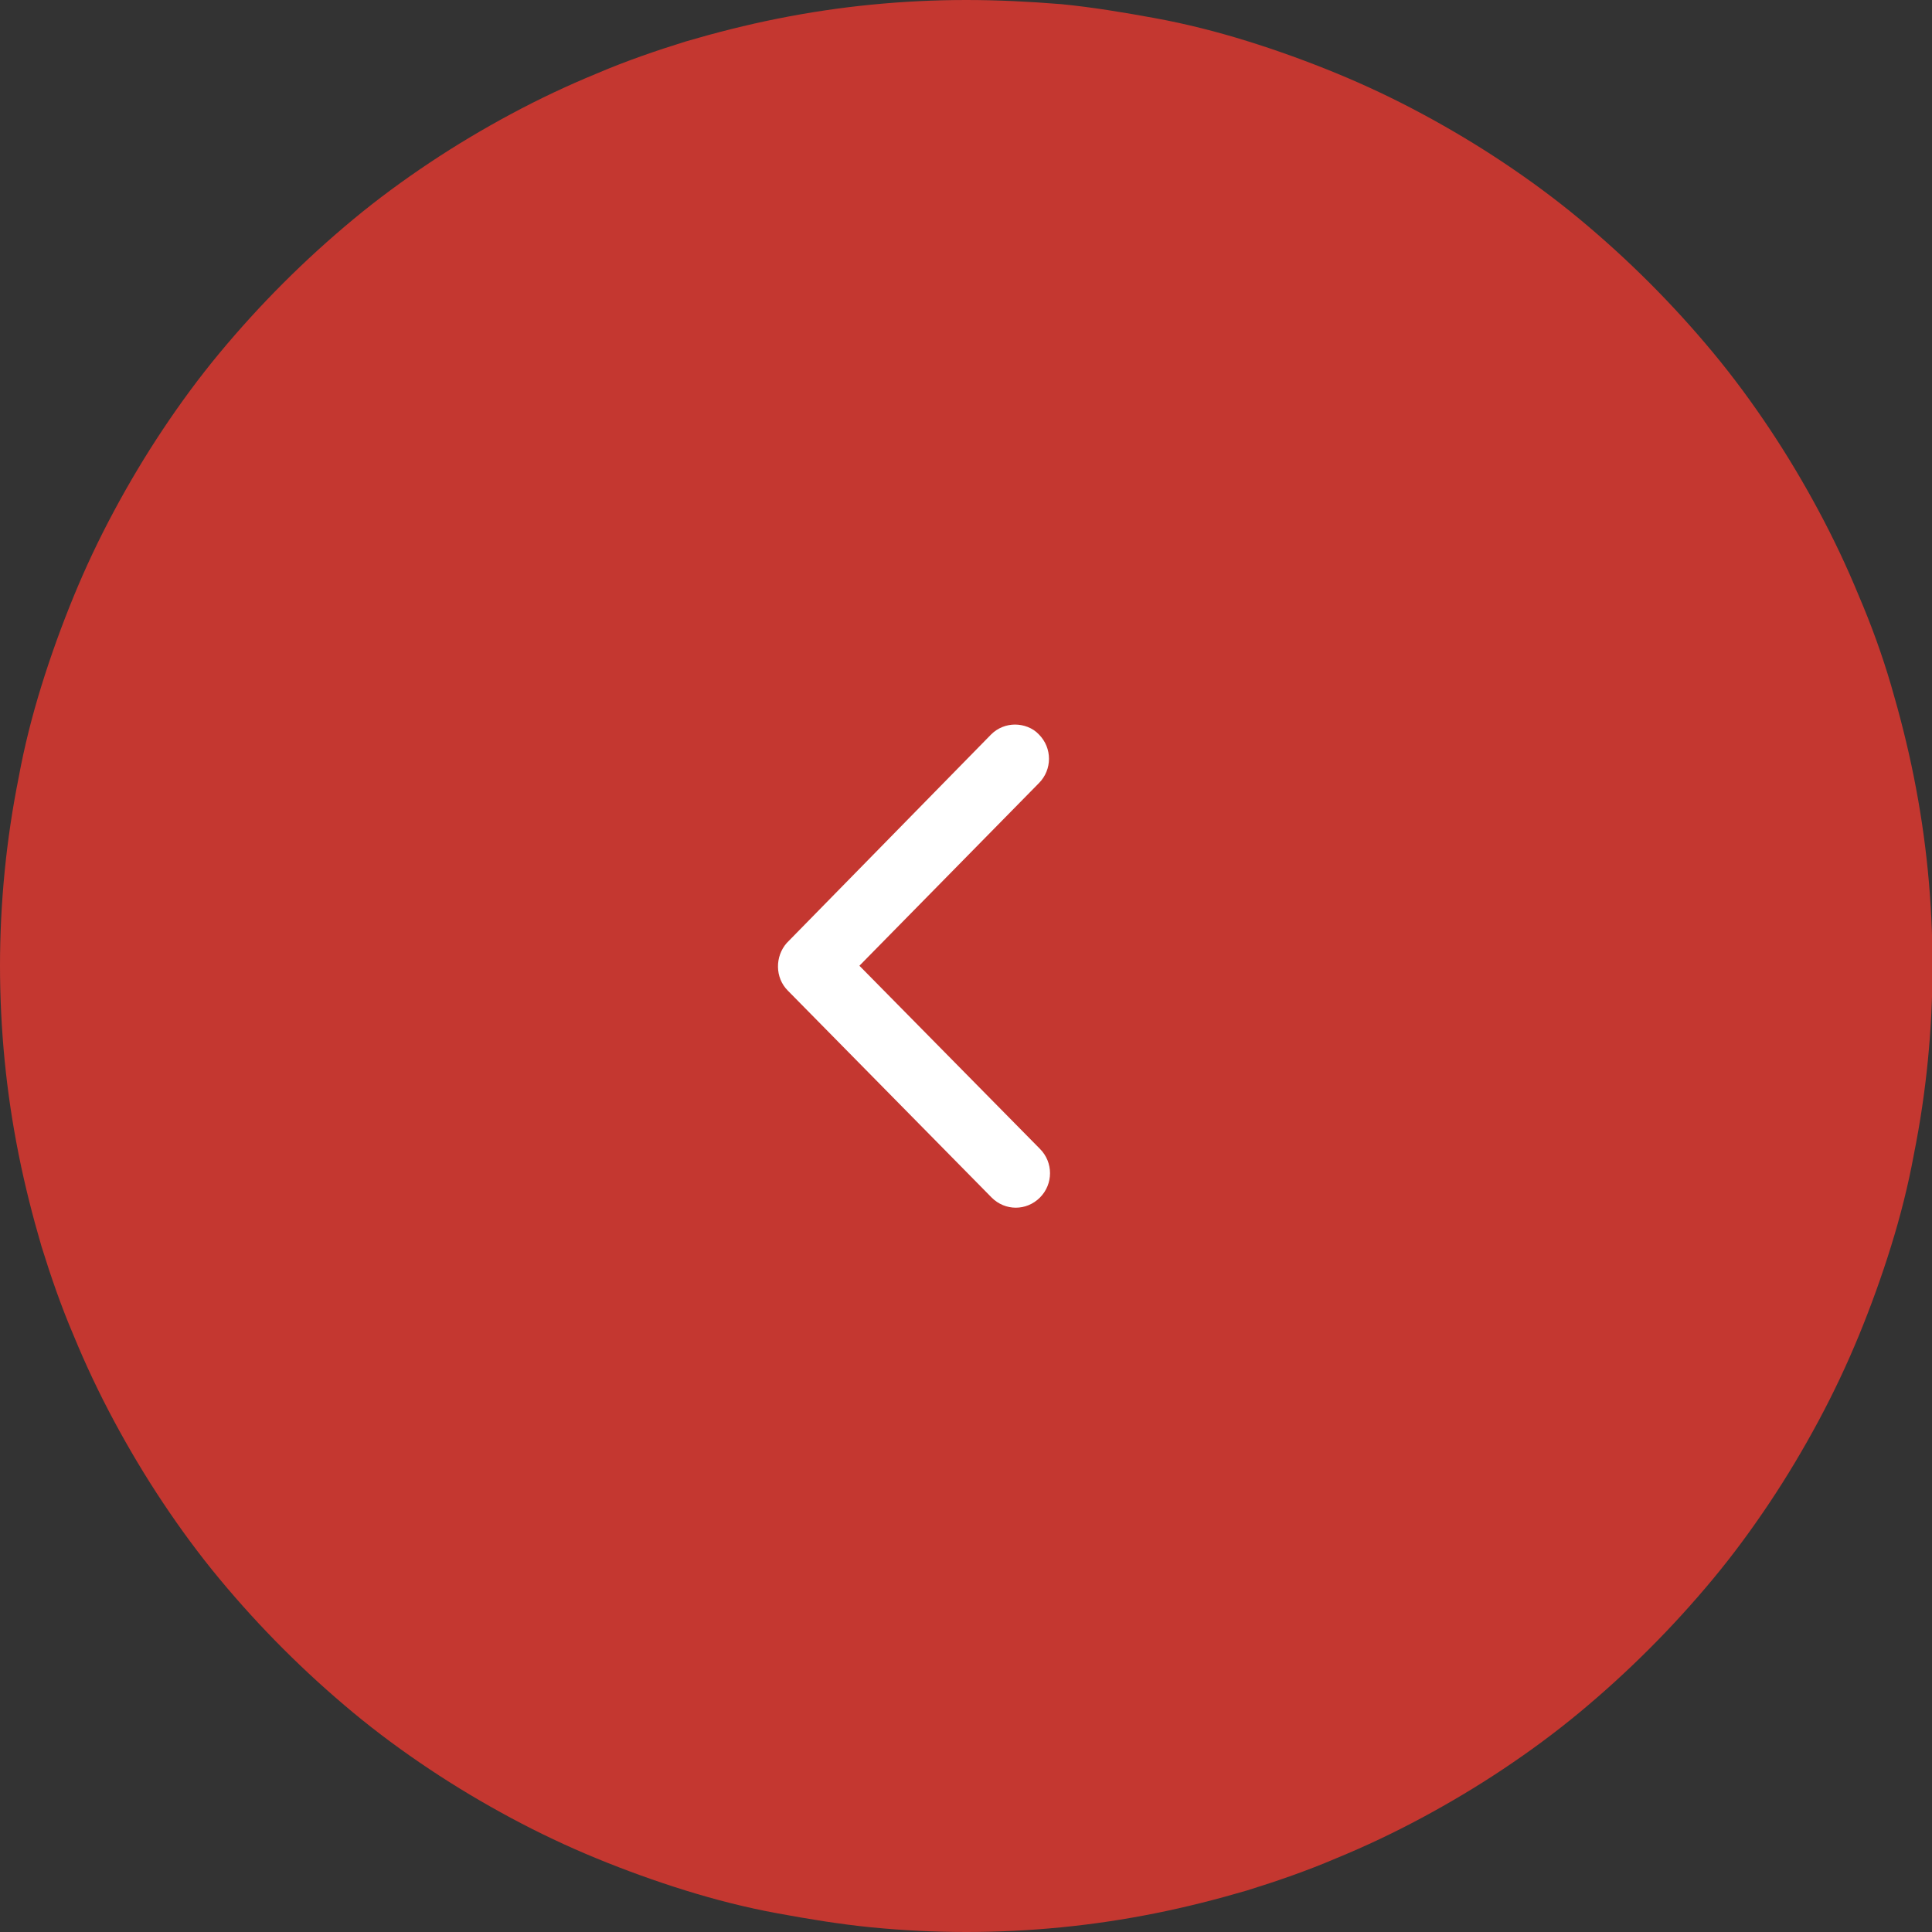 <?xml version="1.0" encoding="UTF-8"?><svg id="_レイヤー_2" xmlns="http://www.w3.org/2000/svg" viewBox="0 0 37.25 37.25"><rect x="0" y="0" width="37.25" height="37.25" fill="#333333" stroke="none"/><defs><style>.cls-1{fill:#fff;}.cls-1,.cls-2{stroke-width:0px;}.cls-2{fill:#c43730;}</style></defs><g id="_レイヤー_1-2"><path class="cls-2" d="m18.63,0c-.61,0-1.22.03-1.83.09-.61.06-1.21.15-1.81.27s-1.19.27-1.77.44c-.58.18-1.16.38-1.72.62-.56.23-1.11.49-1.65.78-.54.29-1.06.6-1.57.94-.51.34-1,.7-1.47,1.09-.47.39-.92.8-1.35,1.23-.43.43-.84.88-1.23,1.35-.39.47-.75.96-1.09,1.47-.34.51-.65,1.03-.94,1.57-.29.54-.55,1.09-.78,1.65-.23.56-.44,1.14-.62,1.72s-.33,1.17-.44,1.77c-.12.6-.21,1.2-.27,1.81S0,18.02,0,18.62s.03,1.22.09,1.83.15,1.21.27,1.81c.12.6.27,1.19.44,1.77.18.58.38,1.16.62,1.72.23.56.49,1.11.78,1.65.29.54.6,1.06.94,1.57.34.51.7,1,1.09,1.47.39.47.8.92,1.23,1.35.43.43.88.84,1.35,1.23.47.39.96.75,1.47,1.09.51.34,1.03.65,1.57.94.54.29,1.09.55,1.65.78.56.23,1.14.44,1.72.62.58.18,1.17.33,1.77.44s1.2.21,1.81.27c.61.06,1.22.09,1.83.09s1.22-.03,1.83-.09c.61-.06,1.21-.15,1.81-.27s1.19-.27,1.77-.44c.58-.18,1.16-.38,1.72-.62.56-.23,1.11-.49,1.65-.78.54-.29,1.06-.6,1.57-.94.51-.34,1-.7,1.47-1.09.47-.39.92-.8,1.35-1.23.43-.43.84-.88,1.23-1.35.39-.47.75-.96,1.09-1.47.34-.51.65-1.03.94-1.57.29-.54.55-1.09.78-1.65.23-.56.44-1.14.62-1.72s.33-1.17.44-1.77c.12-.6.21-1.2.27-1.81s.09-1.22.09-1.83-.03-1.22-.09-1.83-.15-1.21-.27-1.81c-.12-.6-.27-1.19-.44-1.77s-.38-1.16-.62-1.72c-.23-.56-.49-1.11-.78-1.65-.29-.54-.6-1.06-.94-1.57-.34-.51-.7-1-1.09-1.47-.39-.47-.8-.92-1.23-1.35-.43-.43-.88-.84-1.35-1.23-.47-.39-.96-.75-1.47-1.09-.51-.34-1.03-.65-1.57-.94-.54-.29-1.09-.55-1.65-.78-.56-.23-1.14-.44-1.72-.62-.58-.18-1.17-.33-1.77-.44s-1.2-.21-1.81-.27C19.84.03,19.23,0,18.63,0Z"/><path class="cls-1" d="m16.58,18.63l3.47,3.52c.26.26.26.68,0,.94-.26.26-.67.26-.93,0l-3.93-3.99c-.25-.25-.25-.66-.02-.92l3.94-4.02c.13-.13.3-.19.46-.19s.34.06.46.19c.26.26.26.68,0,.94l-3.46,3.52Z"/></g></svg>